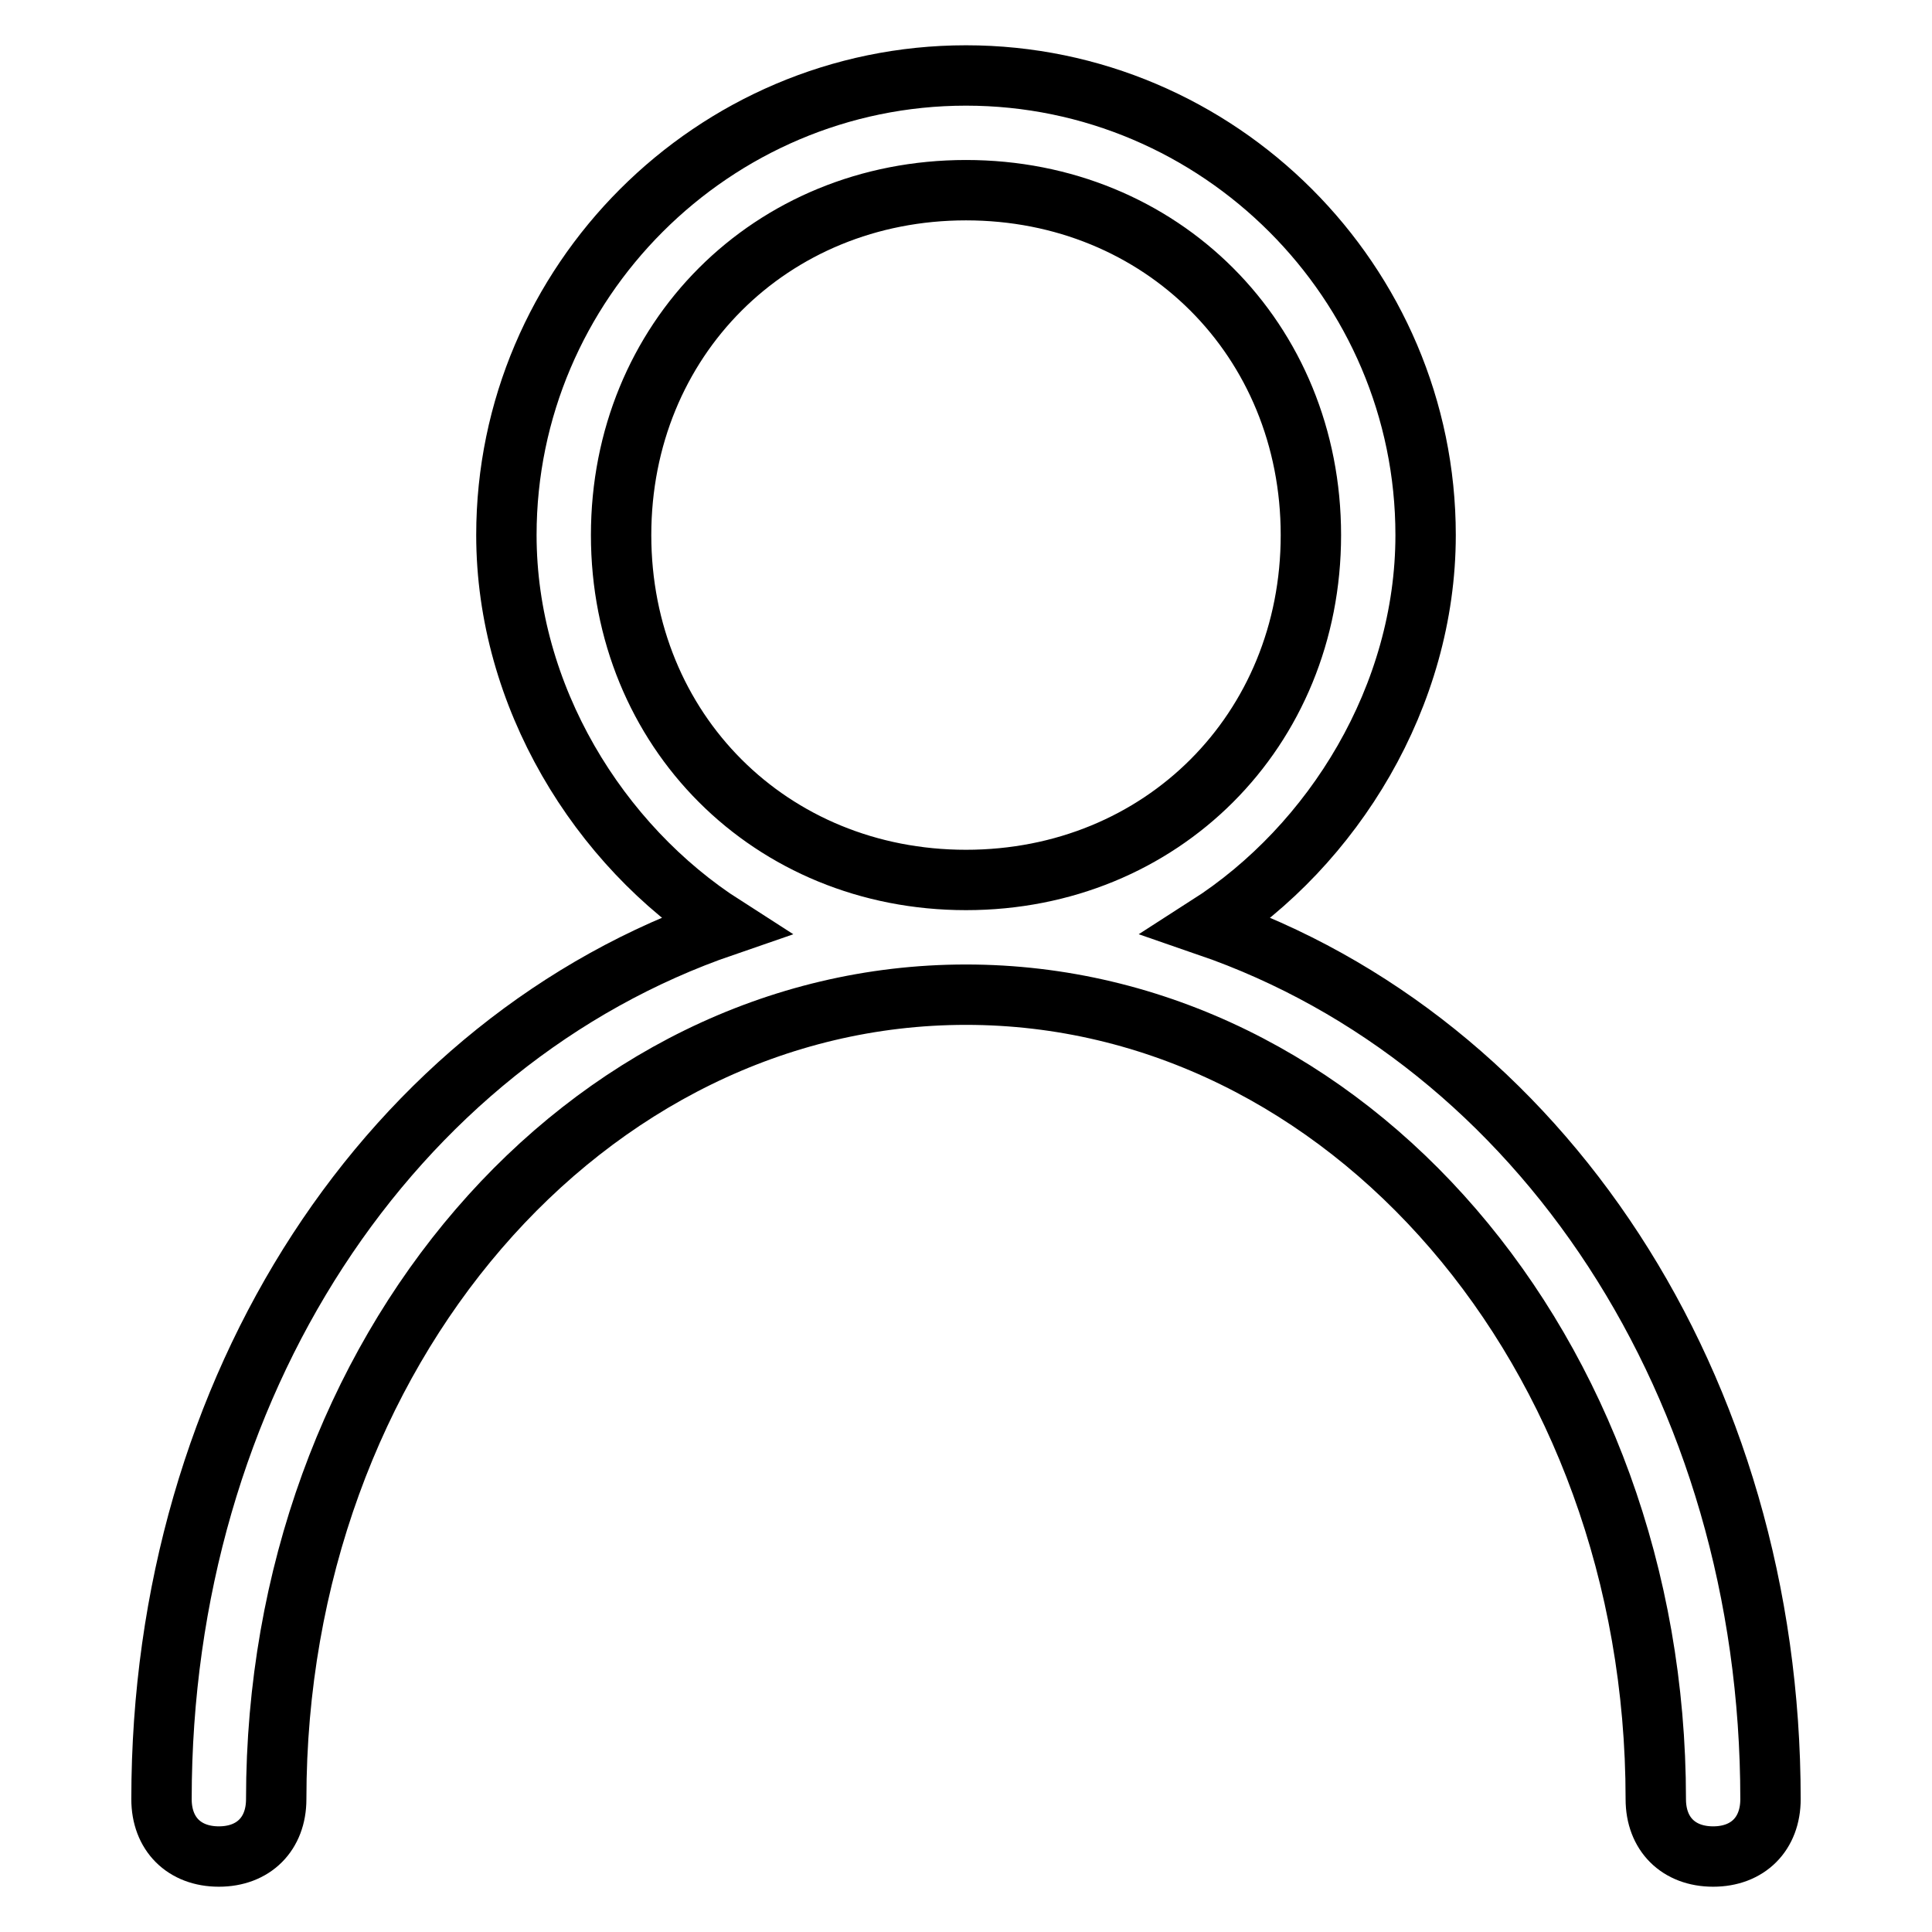 <?xml version="1.0" encoding="utf-8"?>
<!-- Svg Vector Icons : http://www.onlinewebfonts.com/icon -->
<!DOCTYPE svg PUBLIC "-//W3C//DTD SVG 1.1//EN" "http://www.w3.org/Graphics/SVG/1.1/DTD/svg11.dtd">
<svg version="1.1" xmlns="http://www.w3.org/2000/svg" xmlns:xlink="http://www.w3.org/1999/xlink" x="0px" y="0px" viewBox="0 0 256 256" enable-background="new 0 0 256 256" xml:space="preserve">
<g> <path stroke-width="8" fill-opacity="0" stroke="#000000"  d="M160,122.7c16.7-10.7,28.9-30.5,28.9-51.8c0-33.5-27.4-60.9-60.9-60.9S67.1,37.4,67.1,70.9 c0,21.3,12.2,41.1,28.9,51.8c-44.2,15.2-74.6,60.9-74.6,115.7c0,4.6,3,7.6,7.6,7.6c4.6,0,7.6-3,7.6-7.6 c0-59.4,41.1-106.6,91.4-106.6s91.4,47.2,91.4,106.6c0,4.6,3,7.6,7.6,7.6s7.6-3,7.6-7.6C234.6,183.6,204.1,137.9,160,122.7z  M82.3,70.9c0-25.9,19.8-45.7,45.7-45.7s45.7,19.8,45.7,45.7c0,25.9-19.8,45.7-45.7,45.7S82.3,96.8,82.3,70.9z"/></g>
</svg>